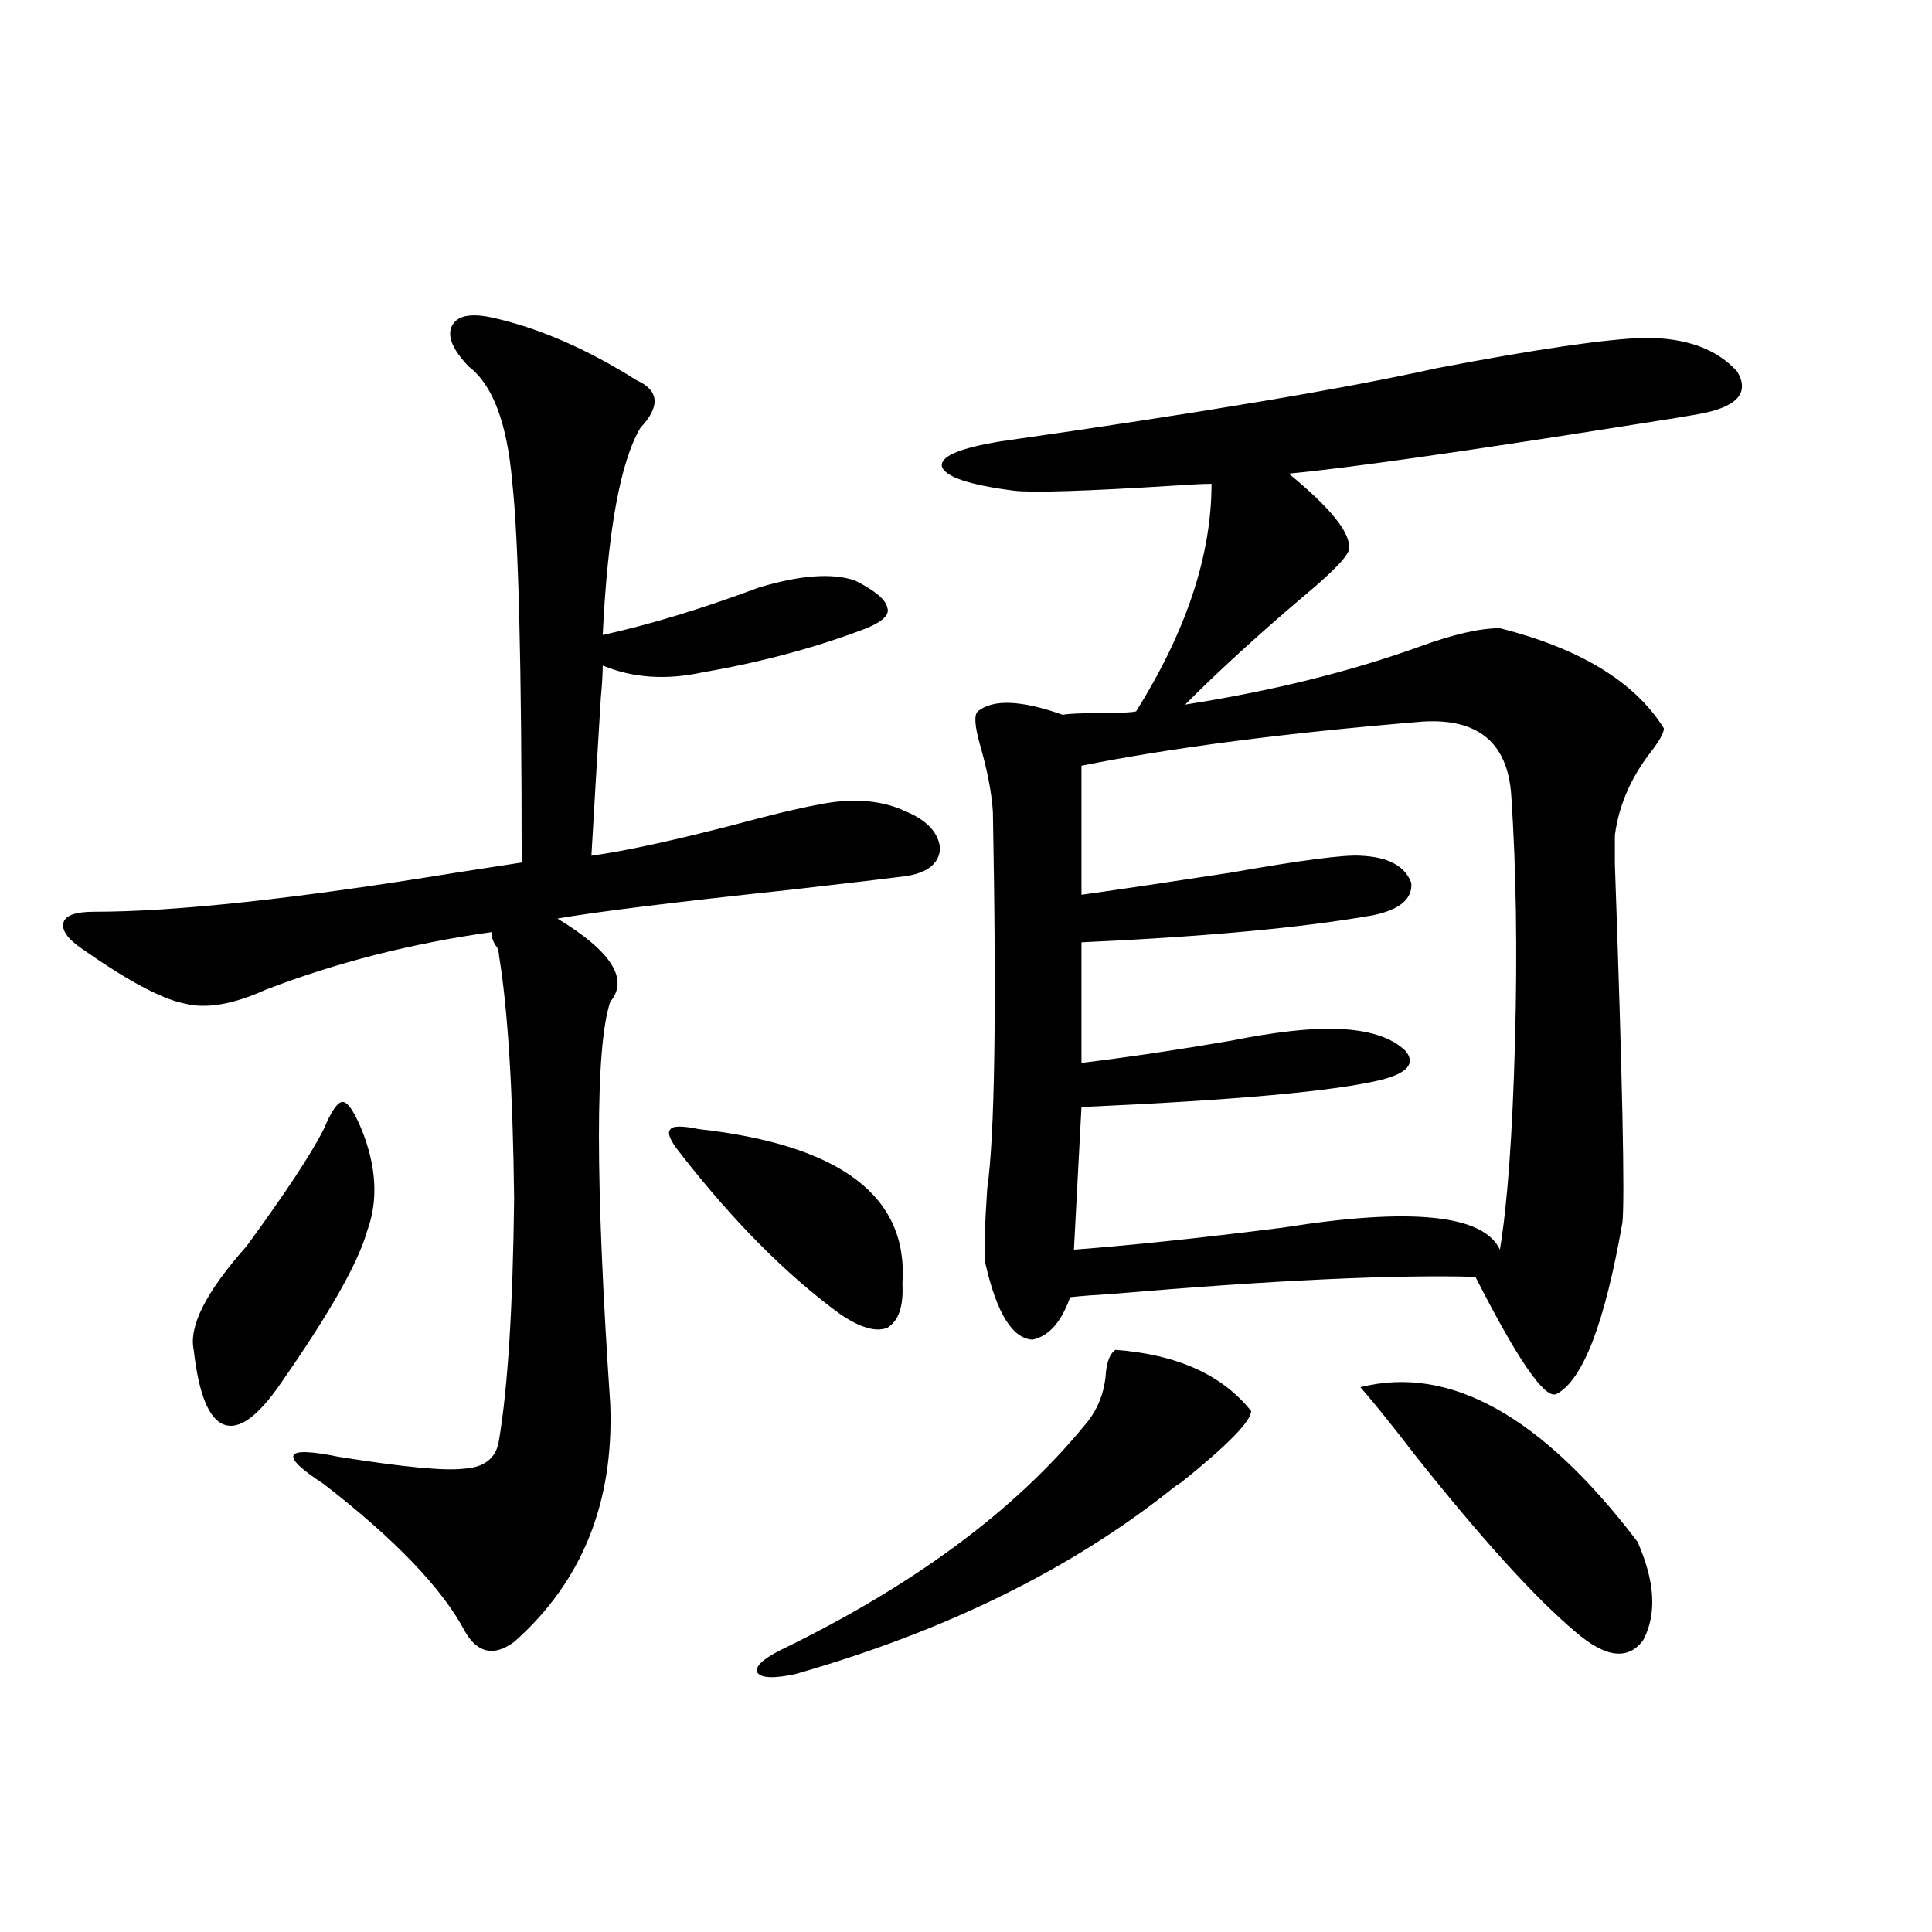 <?xml version="1.0" encoding="utf-8"?>
<!-- Generator: Adobe Illustrator 16.0.0, SVG Export Plug-In . SVG Version: 6.00 Build 0)  -->
<!DOCTYPE svg PUBLIC "-//W3C//DTD SVG 1.1//EN" "http://www.w3.org/Graphics/SVG/1.1/DTD/svg11.dtd">
<svg version="1.1" id="图层_1" xmlns="http://www.w3.org/2000/svg" xmlns:xlink="http://www.w3.org/1999/xlink" x="0px" y="0px"
	 width="1000px" height="1000px" viewBox="0 0 1000 1000" enable-background="new 0 0 1000 1000" xml:space="preserve">
<path d="M254.408,164.309c24.055,5.273,49.1,16.123,75.12,32.52c11.707,5.273,12.348,13.486,1.951,24.609
	c-10.411,17.578-16.92,53.325-19.512,107.227c24.055-5.273,51.051-13.472,80.974-24.609c21.463-6.44,38.048-7.607,49.755-3.516
	c10.396,5.273,15.93,9.971,16.585,14.063c1.296,3.516-2.286,7.031-10.731,10.547c-26.021,9.971-54.313,17.578-84.876,22.852
	c-18.871,4.106-36.097,2.939-51.706-3.516c0,4.106-0.335,9.668-0.976,16.699c-1.951,31.641-3.582,58.887-4.878,81.738
	c16.905-2.334,41.295-7.607,73.169-15.82c19.512-5.273,34.146-8.789,43.901-10.547c16.905-3.516,31.539-2.637,43.901,2.637
	c0.641,0.591,1.296,0.879,1.951,0.879c11.052,4.697,16.905,11.138,17.561,19.336c-0.655,7.622-6.509,12.305-17.561,14.063
	c-9.115,1.182-28.947,3.516-59.511,7.031c-60.486,6.455-100.82,11.426-120.973,14.941c27.957,17.002,37.072,31.353,27.316,43.066
	c-7.805,23.442-7.805,92.876,0,208.301c1.951,50.977-14.634,91.997-49.755,123.047c-10.411,7.608-18.871,5.851-25.365-5.273
	c-11.707-22.261-36.097-47.749-73.169-76.465c-11.707-7.607-16.92-12.593-15.609-14.941c1.296-2.334,9.101-2.046,23.414,0.879
	c33.17,5.273,54.633,7.334,64.389,6.152c11.052-0.576,17.226-5.562,18.536-14.941c4.543-26.943,7.149-68.555,7.805-124.805
	c-0.655-56.25-3.262-98.135-7.805-125.684c0-1.167-0.335-2.637-0.976-4.395c-1.951-2.334-2.927-4.971-2.927-7.91
	c-41.63,5.864-80.653,15.82-117.07,29.883c-16.92,7.622-30.898,9.971-41.95,7.031c-11.707-2.334-29.268-11.714-52.682-28.125
	c-7.805-5.273-11.066-9.956-9.756-14.063c1.296-3.516,6.494-5.273,15.609-5.273c42.271,0,104.708-6.729,187.313-20.215
	c14.954-2.334,26.341-4.092,34.146-5.273c0-101.953-1.631-167.568-4.878-196.875c-2.606-30.459-10.091-50.386-22.438-59.766
	c-8.46-8.789-11.387-15.82-8.78-21.094C236.513,163.43,243.342,161.975,254.408,164.309z M167.581,584.426
	c3.902-9.365,7.149-14.063,9.756-14.063c2.592,0,5.854,4.697,9.756,14.063c7.805,19.336,8.78,36.914,2.927,52.734
	c-4.558,16.411-19.512,42.778-44.877,79.102c-11.707,17.002-21.463,24.033-29.268,21.094c-7.805-2.925-13.018-15.82-15.609-38.672
	c-2.606-12.305,6.494-30.171,27.316-53.613C147.734,617.536,161.072,597.321,167.581,584.426z M361.723,584.426
	c73.489,8.213,108.61,34.868,105.363,79.98c0.641,11.729-1.951,19.336-7.805,22.852c-5.854,2.349-13.993,0-24.39-7.031
	c-27.972-20.503-55.608-48.34-82.925-83.496c-5.213-6.44-6.829-10.547-4.878-12.305
	C348.385,582.668,353.263,582.668,361.723,584.426z M577.327,698.684c31.859,2.349,55.273,12.896,70.242,31.641
	c0,5.273-12.042,17.578-36.097,36.914c-1.951,1.182-3.262,2.061-3.902,2.637c-52.682,42.188-118.046,74.405-196.093,96.68
	c-11.066,2.335-17.561,2.047-19.512-0.879c-1.311-2.938,2.592-6.742,11.707-11.426c68.932-33.398,121.613-72.358,158.045-116.895
	c6.494-7.607,10.076-16.699,10.731-27.246C573.09,704.26,574.721,700.441,577.327,698.684z M851.467,174.855
	c21.463,0,37.393,5.864,47.804,17.578c6.494,11.138-0.335,18.457-20.487,21.973c-6.509,1.182-19.191,3.228-38.048,6.152
	c-85.211,13.486-143.091,21.685-173.654,24.609c21.463,17.578,31.859,30.474,31.219,38.672c0,3.516-8.14,12.017-24.39,25.488
	c-23.414,19.927-43.581,38.384-60.486,55.371c44.877-7.031,85.196-16.987,120.973-29.883c17.561-6.44,31.539-9.668,41.95-9.668
	c41.615,10.547,69.907,27.837,84.876,51.855c0,2.349-2.286,6.455-6.829,12.305c-10.411,13.486-16.585,27.837-18.536,43.066
	c0,0.591,0,5.576,0,14.941c3.902,111.333,5.198,173.145,3.902,185.449c-9.115,52.158-20.487,81.738-34.146,88.77
	c-5.854,2.939-19.847-17.275-41.95-60.645c-42.285-1.167-104.723,1.758-187.313,8.789c-9.756,0.591-17.24,1.182-22.438,1.758
	c-4.558,12.896-11.066,20.215-19.512,21.973c-10.411-0.576-18.536-13.76-24.39-39.551c-0.655-6.44-0.335-19.336,0.976-38.672
	c3.902-26.943,4.878-91.982,2.927-195.117c-0.655-9.956-2.927-21.67-6.829-35.156c-2.606-9.365-2.927-14.941-0.976-16.699
	c7.805-6.44,22.438-5.85,43.901,1.758c3.247-0.576,9.756-0.879,19.512-0.879s15.93-0.288,18.536-0.879
	c26.006-41.597,39.023-80.859,39.023-117.773c-3.902,0-10.091,0.303-18.536,0.879c-46.828,2.939-74.8,3.818-83.9,2.637
	c-22.773-2.925-35.121-7.031-37.072-12.305c-1.311-5.273,8.78-9.668,30.243-13.184c102.757-14.639,177.877-27.246,225.36-37.793
	C795.203,180.72,831.3,175.446,851.467,174.855z M736.348,373.488c-70.897,5.864-129.753,13.486-176.581,22.852v66.797
	c20.808-2.925,46.493-6.729,77.071-11.426c36.417-6.44,58.855-9.365,67.315-8.789c14.299,0.591,23.079,5.273,26.341,14.063
	c0.641,8.213-5.854,13.774-19.512,16.699c-36.432,6.455-86.827,11.138-151.216,14.063v62.402
	c24.055-2.925,49.755-6.729,77.071-11.426c23.414-4.683,41.95-6.729,55.608-6.152c16.25,0.591,27.957,4.395,35.121,11.426
	c5.198,6.455,0.976,11.426-12.683,14.941c-24.069,5.864-75.775,10.547-155.118,14.063l-3.902,73.828
	c30.563-2.334,66.66-6.152,108.29-11.426c66.34-10.547,103.732-6.729,112.192,11.426c3.902-23.428,6.494-59.175,7.805-107.227
	c1.296-46.87,0.641-89.648-1.951-128.32C780.249,384.338,764.96,371.73,736.348,373.488z M704.153,718.02
	c46.173-11.714,93.977,14.941,143.411,79.98c9.101,20.518,10.076,37.491,2.927,50.977c-7.805,10.547-19.512,9.078-35.121-4.395
	c-20.822-17.578-48.459-48.037-82.925-91.406C720.738,737.946,711.303,726.232,704.153,718.02z"/>
</svg>
